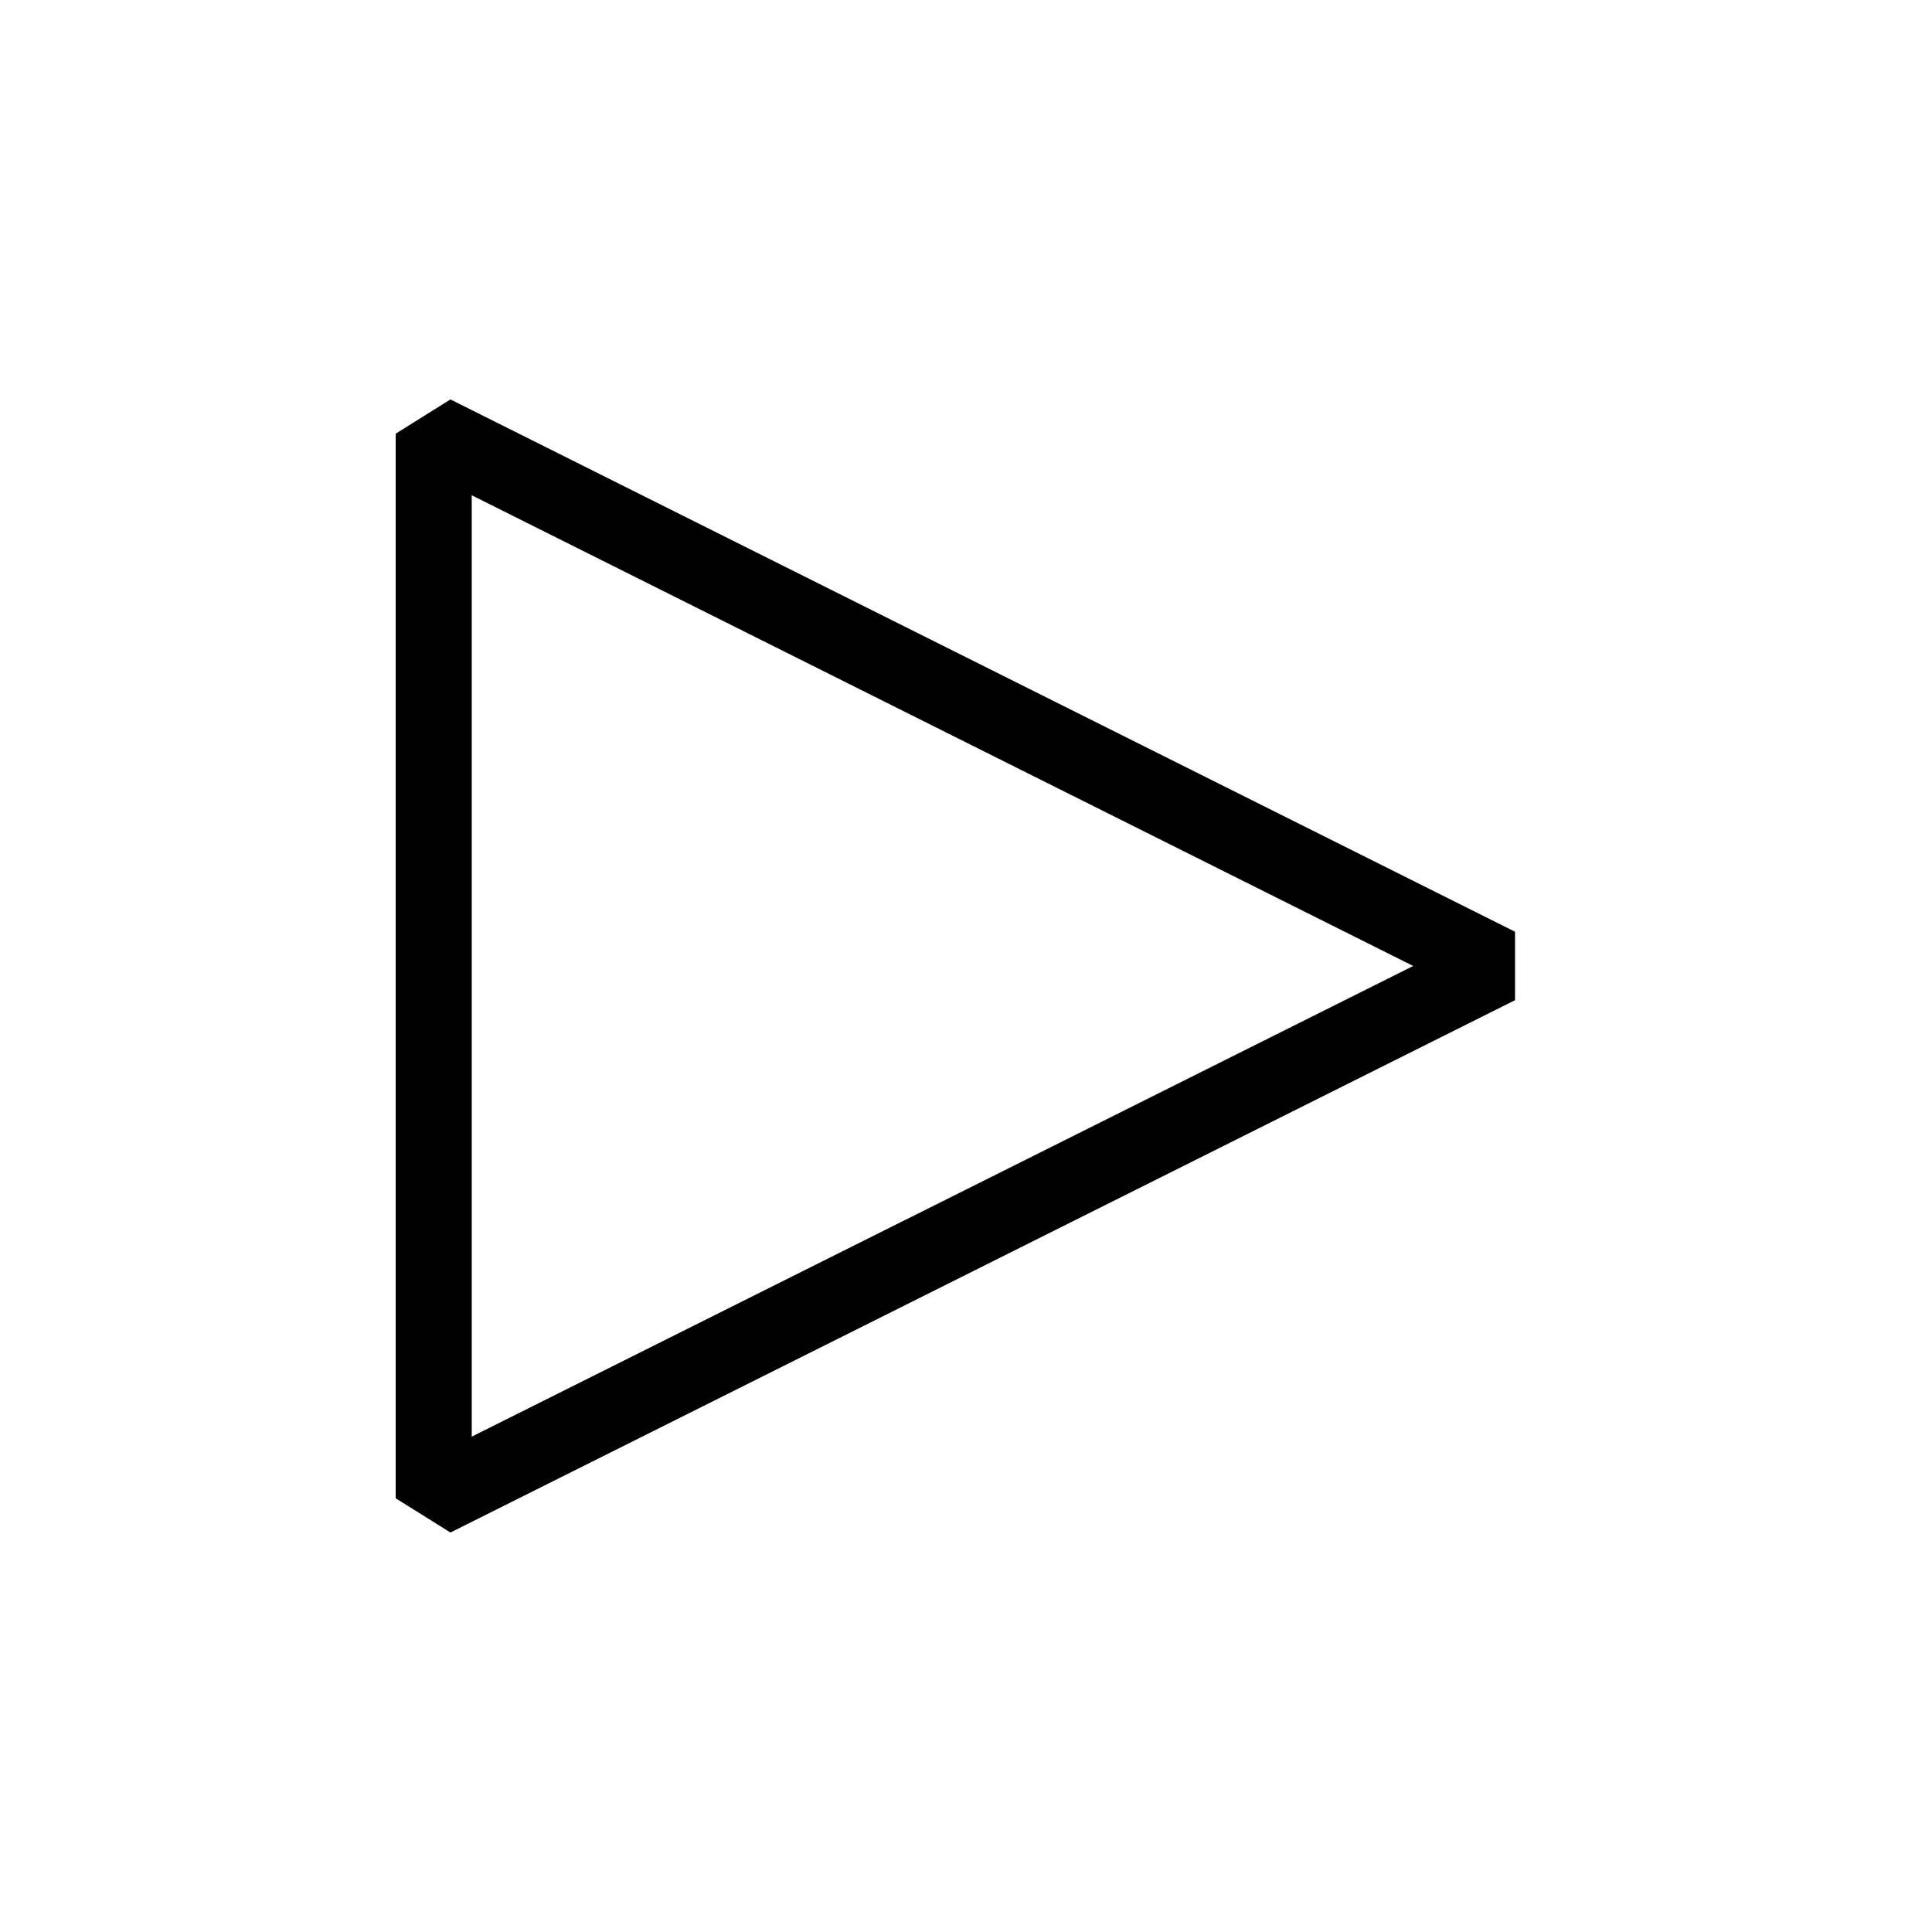 <?xml version="1.0" encoding="UTF-8"?>
<!-- Uploaded to: SVG Repo, www.svgrepo.com, Generator: SVG Repo Mixer Tools -->
<svg fill="#000000" width="800px" height="800px" version="1.1" viewBox="144 144 512 512" xmlns="http://www.w3.org/2000/svg">
 <path d="m248.86 258.93v282.13l14.508 9.07 282.13-141.07v-18.137l-282.13-141.07zm20.152 16.324 249.49 124.74-249.49 124.74z"/>
</svg>
